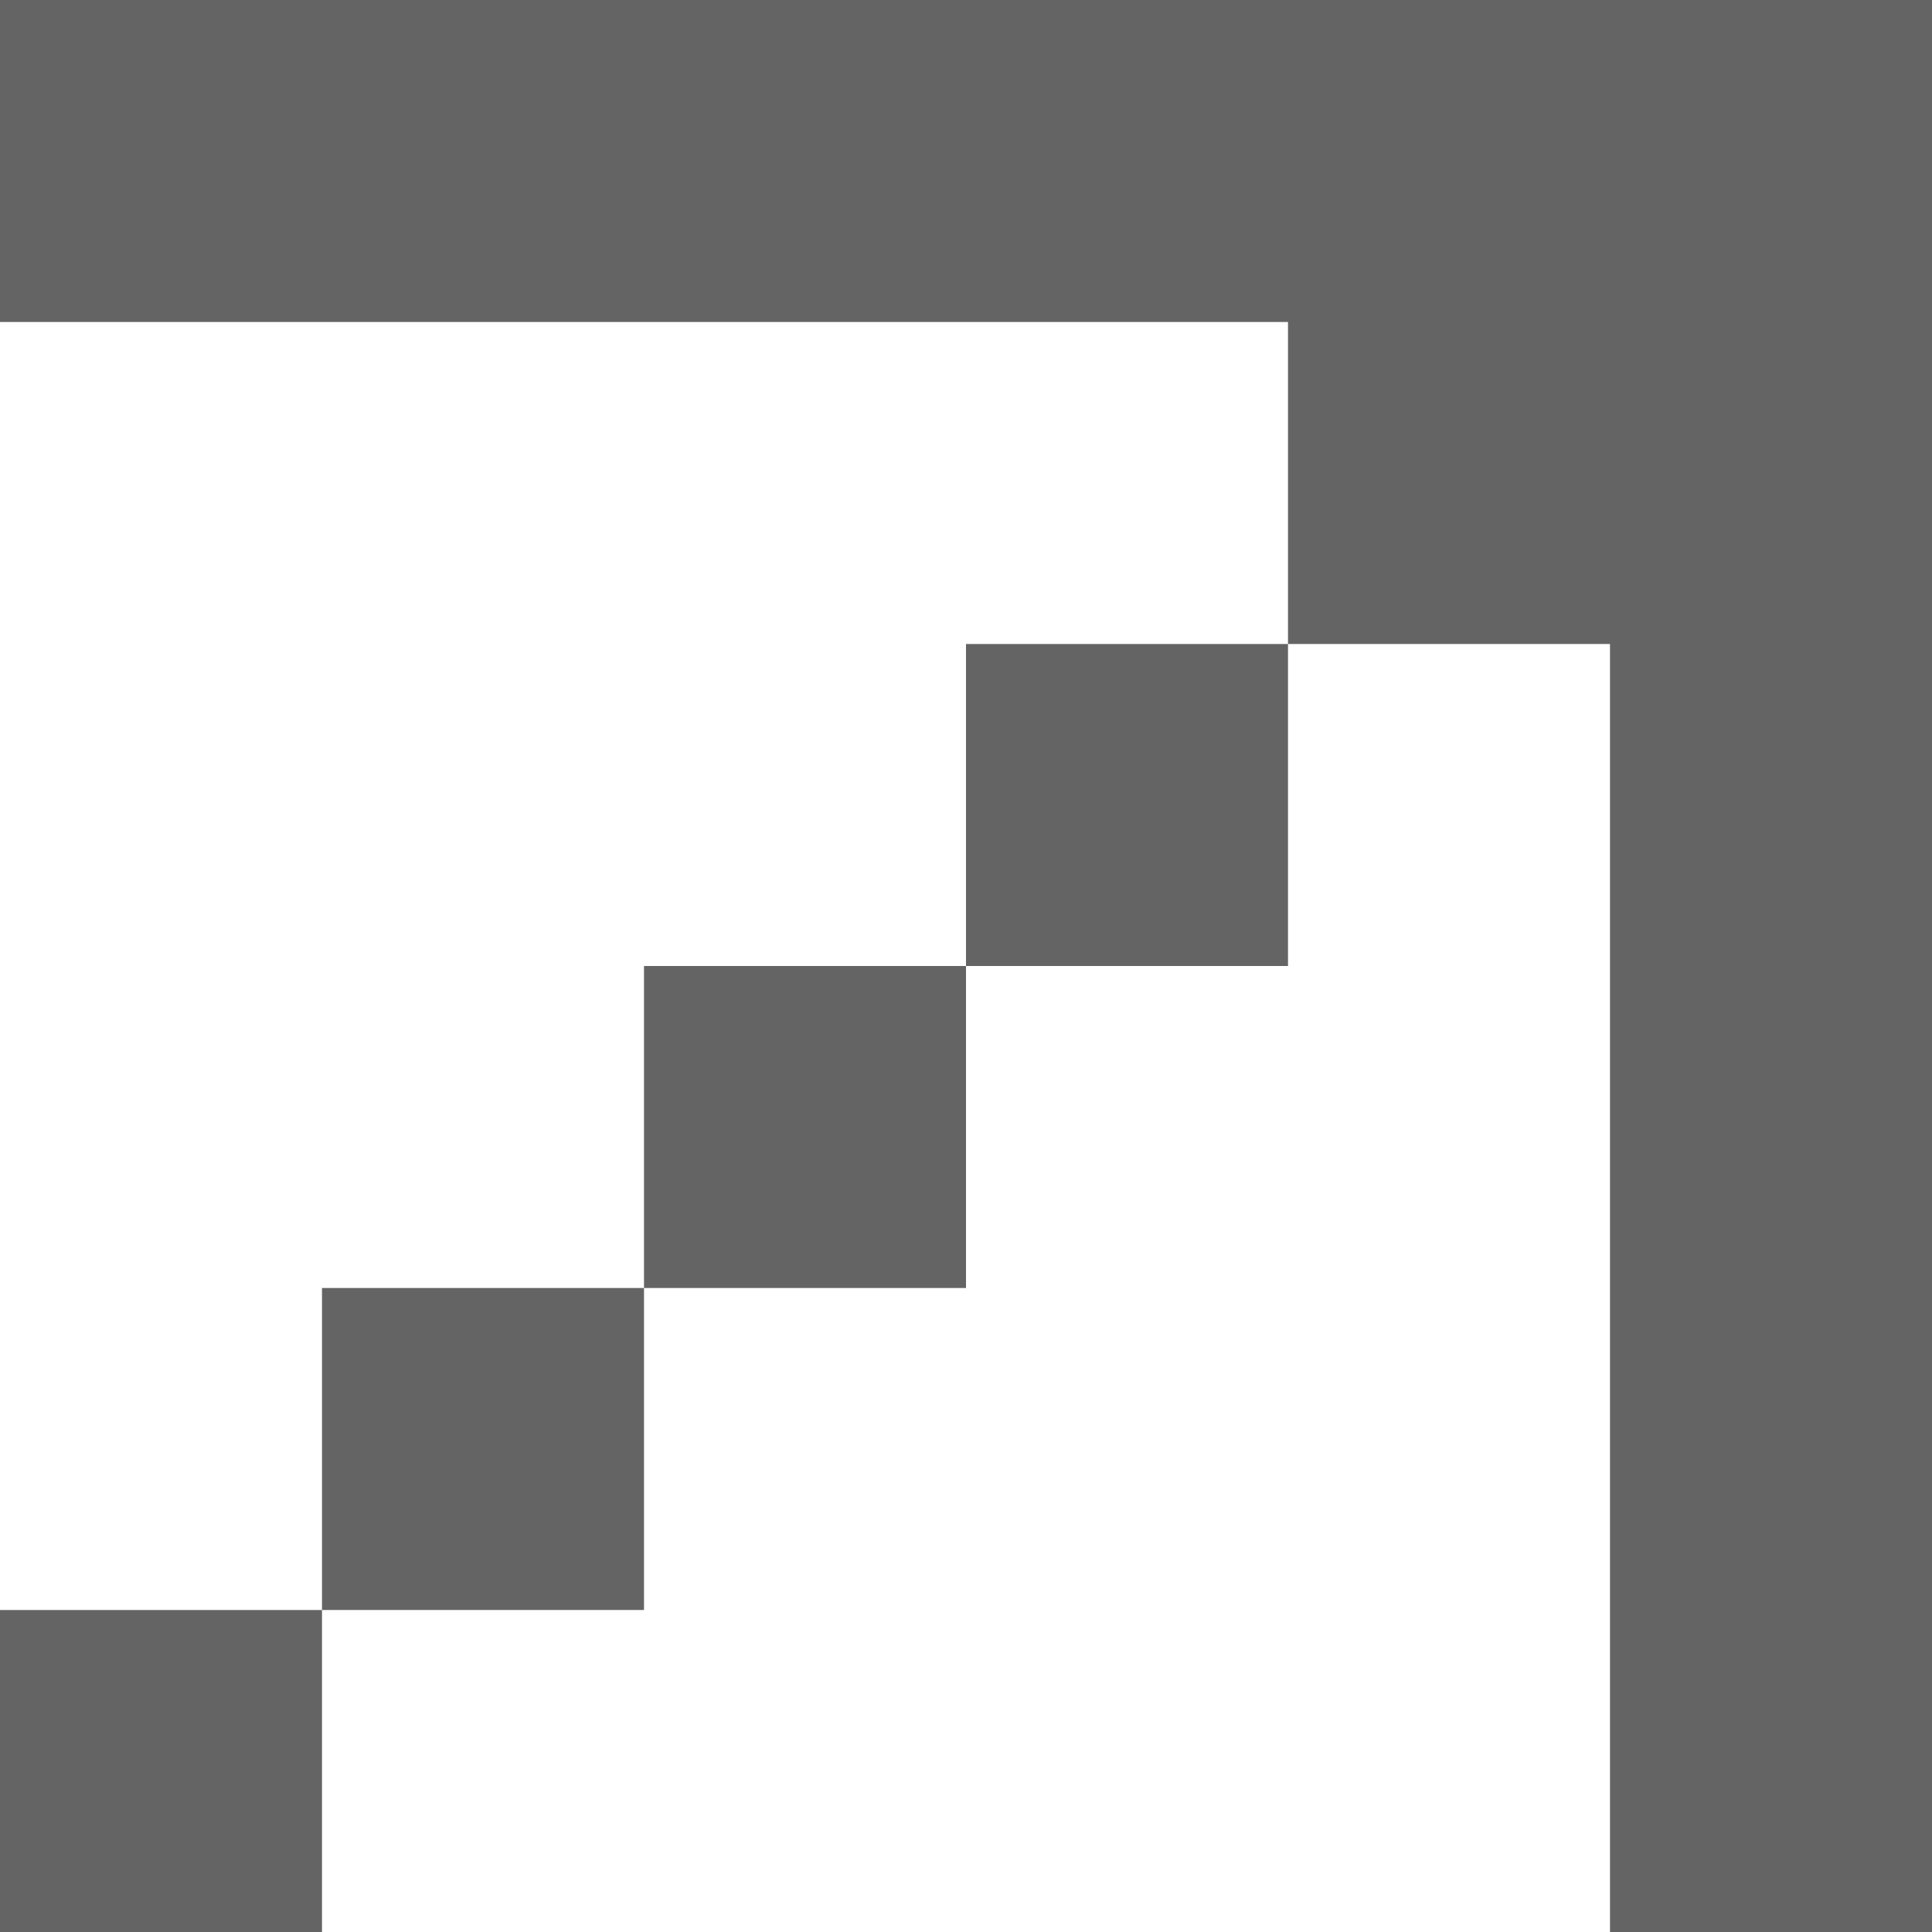 <svg width="12" height="12" viewBox="0 0 12 12" fill="none" xmlns="http://www.w3.org/2000/svg">
<path d="M0 0H12V12H10V4H8V2H0V0Z" fill="#646464"/>
<path d="M6 6V4H8V6H6Z" fill="#646464"/>
<path d="M4 8V6H6V8H4Z" fill="#646464"/>
<path d="M2 10H4V8H2V10Z" fill="#646464"/>
<path d="M2 10V12H0V10H2Z" fill="#646464"/>
</svg>
